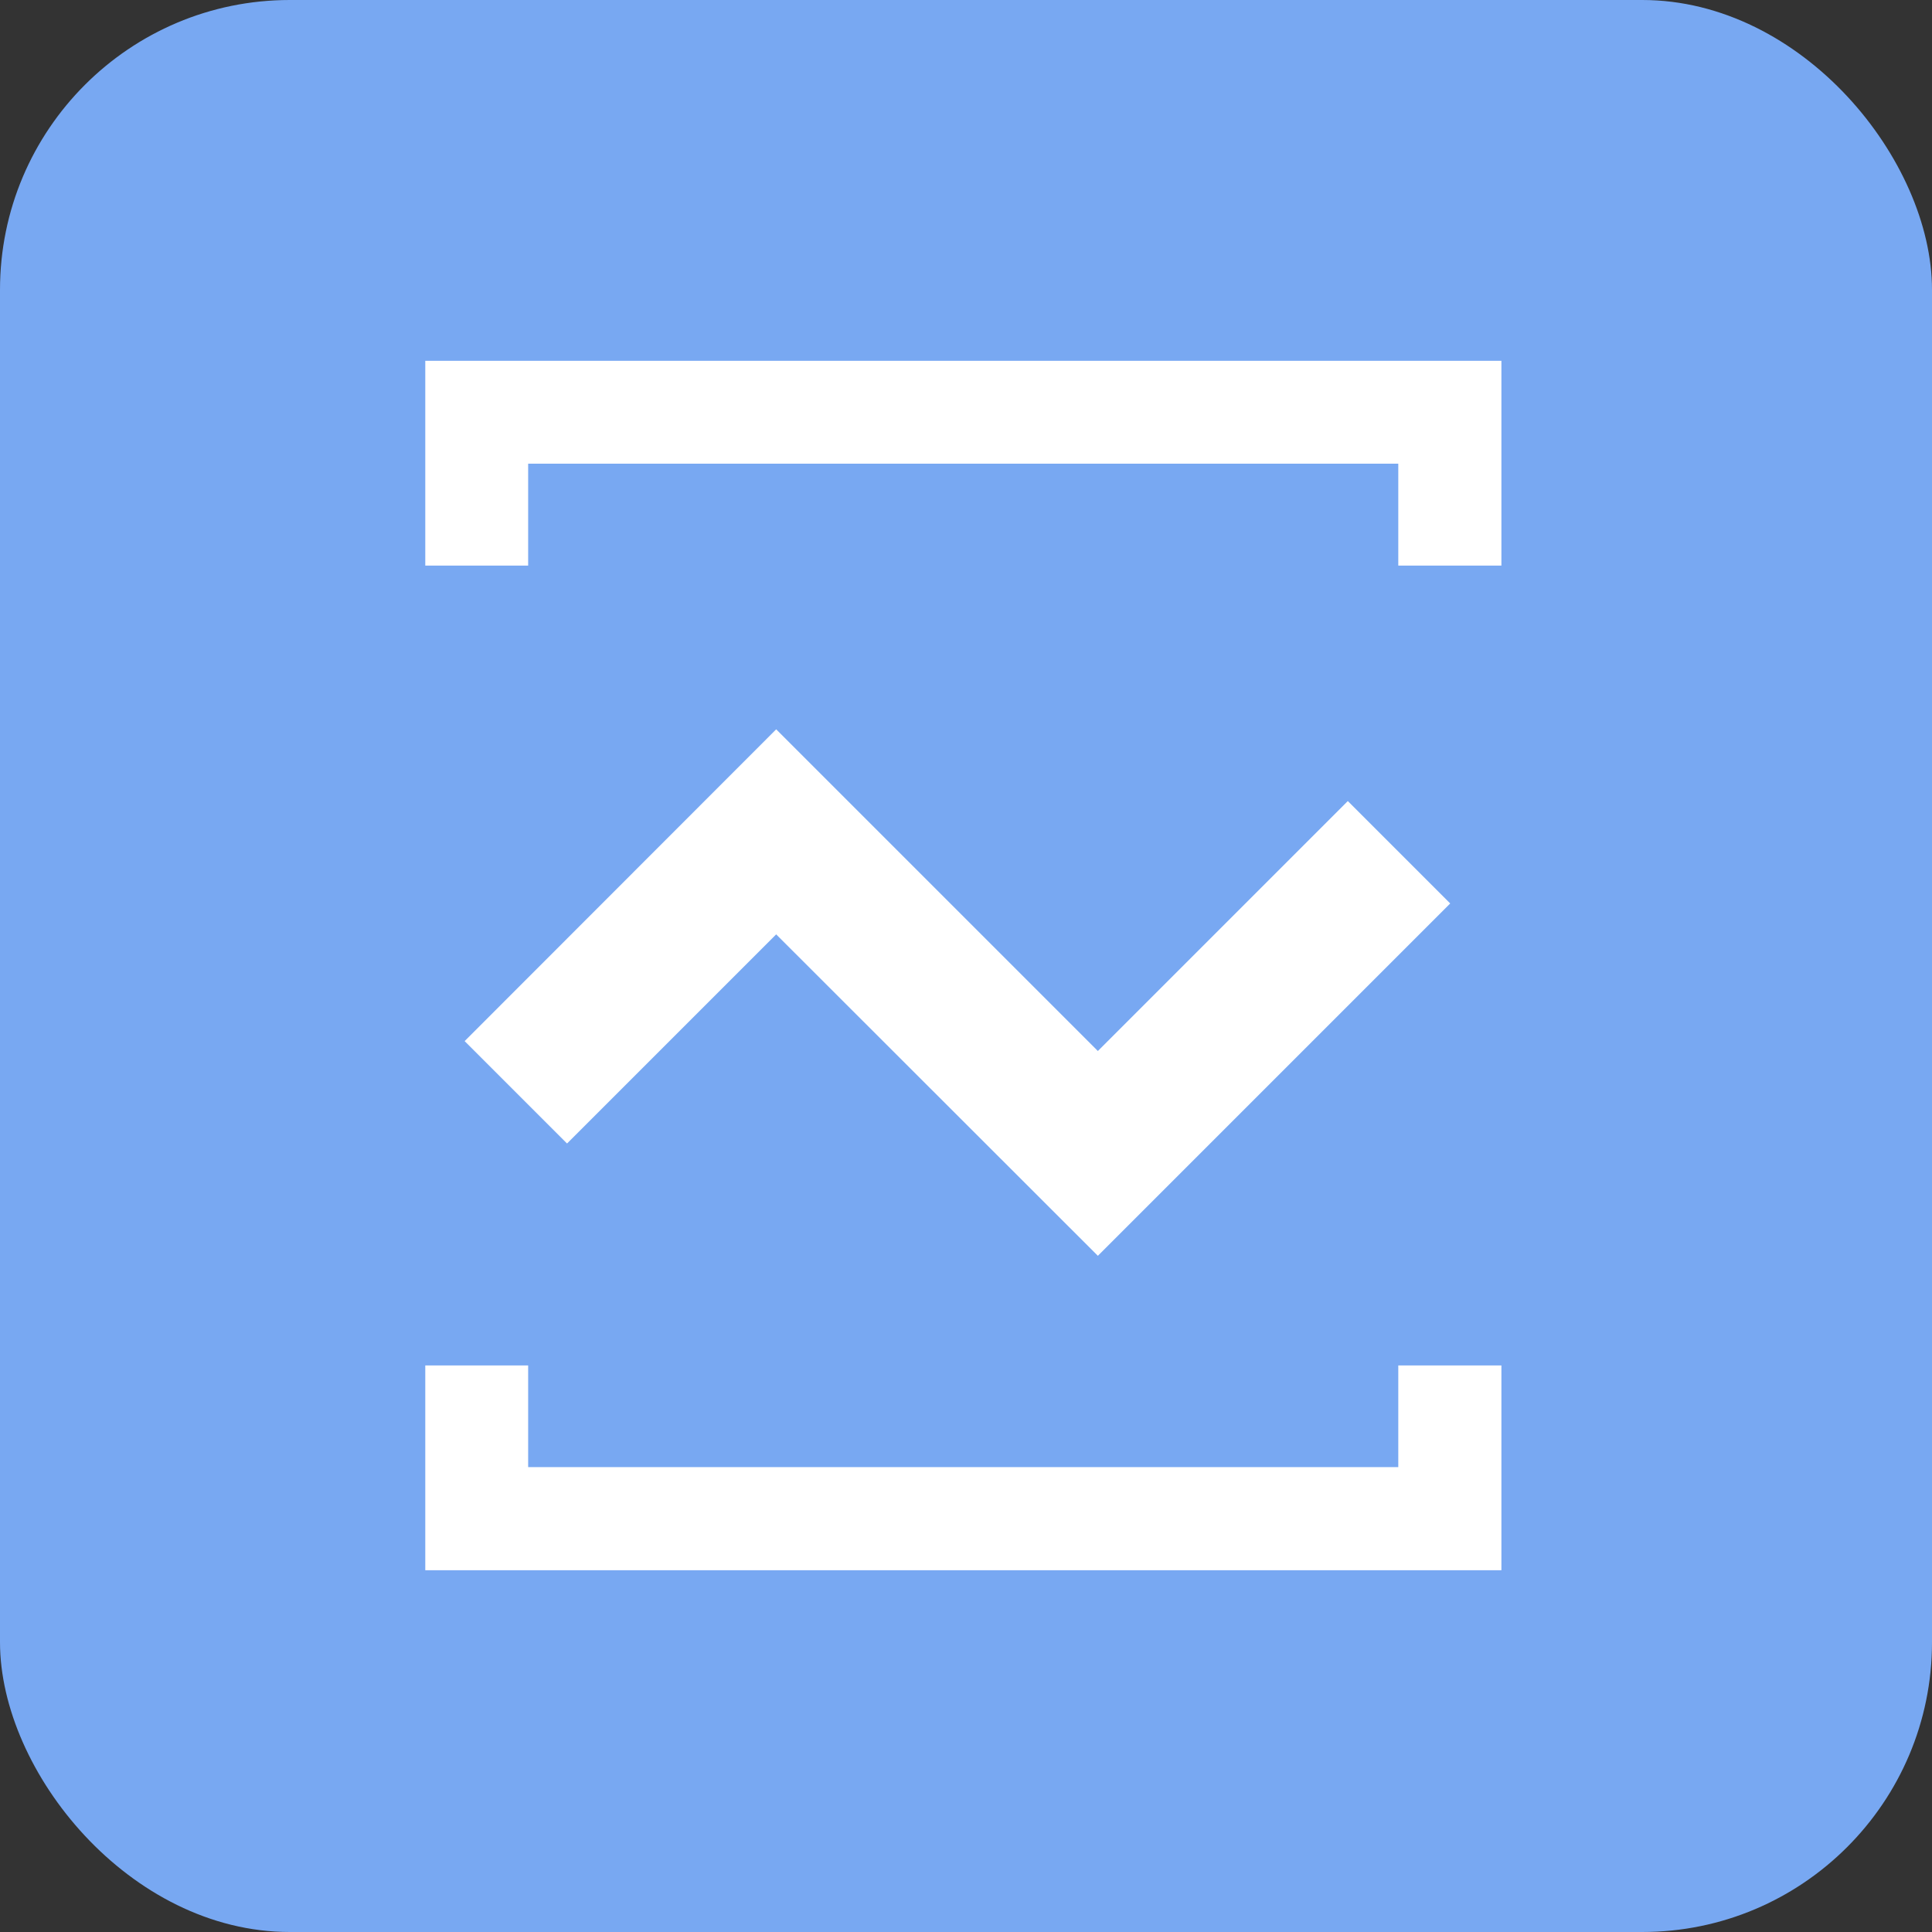 <?xml version="1.0" encoding="UTF-8"?>
<svg id="Layer_1" data-name="Layer 1" xmlns="http://www.w3.org/2000/svg" viewBox="0 0 80 80">
  <rect x="0" y="0" width="80" height="80" fill="#333333" stroke="none"/>
  <defs>
    <style>
      .cls-1 {
        fill: #78a8f2;
      }

      .cls-2 {
        fill: #fff;
      }
    </style>
  </defs>
  <rect class="cls-1" width="80" height="80" rx="12" ry="12"/>
  <g>
    <polygon class="cls-2" points="21.87 19.2 21.42 19.2 53.69 19.2 57.9 19.2 57.9 23.42 62.17 23.42 62.17 14.94 53.69 14.94 21.42 14.94 17.61 14.94 17.61 23.42 21.87 23.42 21.87 19.2"/>
    <polygon class="cls-2" points="57.9 60.75 53.69 60.75 21.42 60.75 21.87 60.75 21.87 56.54 17.61 56.54 17.61 56.54 17.61 65.02 21.42 65.02 53.69 65.02 62.17 65.02 62.17 56.54 57.9 56.54 57.9 60.75"/>
    <polygon class="cls-2" points="23.48 47.35 32.14 38.69 45.46 52 60.05 37.41 55.81 33.17 45.46 43.52 32.14 30.2 19.24 43.11 23.48 47.35 23.48 47.35"/>
  </g>
</svg>